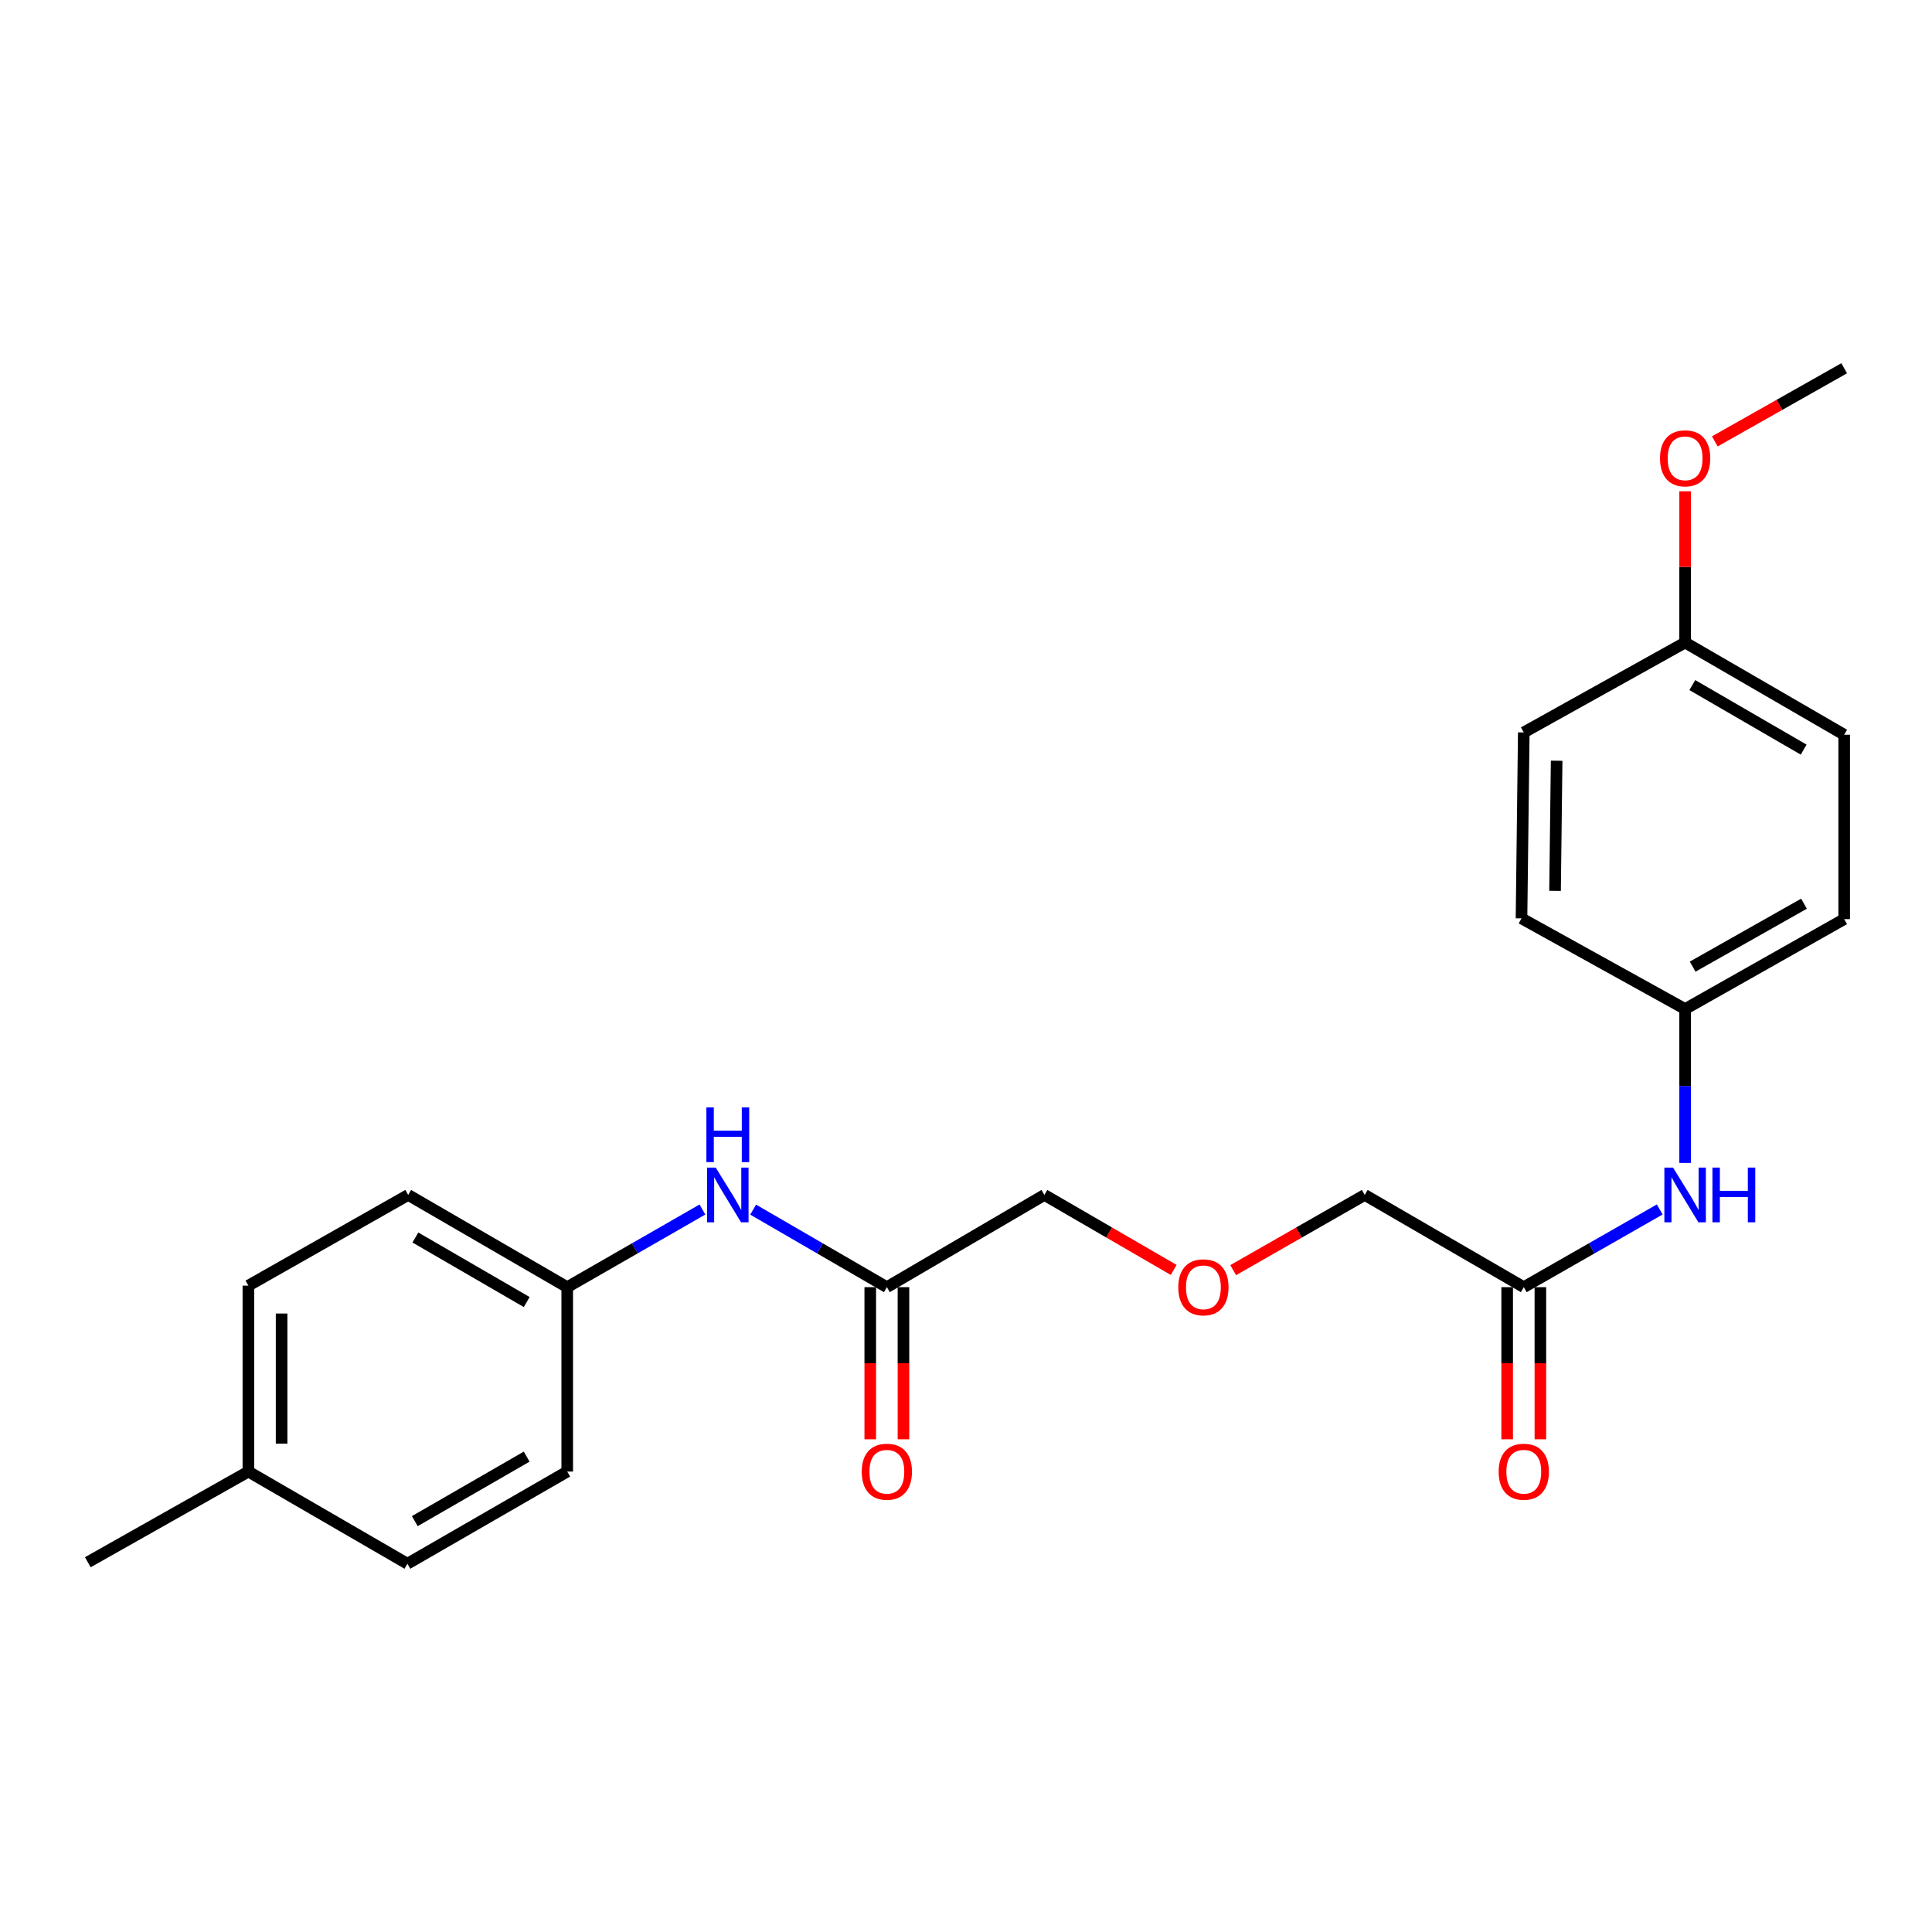 <?xml version='1.0' encoding='iso-8859-1'?>
<svg version='1.1' baseProfile='full'
              xmlns='http://www.w3.org/2000/svg'
                      xmlns:rdkit='http://www.rdkit.org/xml'
                      xmlns:xlink='http://www.w3.org/1999/xlink'
                  xml:space='preserve'
width='1000px' height='1000px' viewBox='0 0 1000 1000'>
<!-- END OF HEADER -->
<rect style='opacity:1.0;fill:#FFFFFF;stroke:none' width='1000' height='1000' x='0' y='0'> </rect>
<path class='bond-2' d='M 459.036,666.233 L 424.431,646.169' style='fill:none;fill-rule:evenodd;stroke:#000000;stroke-width:6px;stroke-linecap:butt;stroke-linejoin:miter;stroke-opacity:1' />
<path class='bond-2' d='M 424.431,646.169 L 389.827,626.105' style='fill:none;fill-rule:evenodd;stroke:#0000FF;stroke-width:6px;stroke-linecap:butt;stroke-linejoin:miter;stroke-opacity:1' />
<path class='bond-3' d='M 450.442,666.233 L 450.442,705.604' style='fill:none;fill-rule:evenodd;stroke:#000000;stroke-width:6px;stroke-linecap:butt;stroke-linejoin:miter;stroke-opacity:1' />
<path class='bond-3' d='M 450.442,705.604 L 450.442,744.975' style='fill:none;fill-rule:evenodd;stroke:#FF0000;stroke-width:6px;stroke-linecap:butt;stroke-linejoin:miter;stroke-opacity:1' />
<path class='bond-3' d='M 467.63,666.233 L 467.63,705.604' style='fill:none;fill-rule:evenodd;stroke:#000000;stroke-width:6px;stroke-linecap:butt;stroke-linejoin:miter;stroke-opacity:1' />
<path class='bond-3' d='M 467.63,705.604 L 467.63,744.975' style='fill:none;fill-rule:evenodd;stroke:#FF0000;stroke-width:6px;stroke-linecap:butt;stroke-linejoin:miter;stroke-opacity:1' />
<path class='bond-19' d='M 459.036,666.233 L 540.572,618.499' style='fill:none;fill-rule:evenodd;stroke:#000000;stroke-width:6px;stroke-linecap:butt;stroke-linejoin:miter;stroke-opacity:1' />
<path class='bond-0' d='M 788.704,666.233 L 706.395,618.499' style='fill:none;fill-rule:evenodd;stroke:#000000;stroke-width:6px;stroke-linecap:butt;stroke-linejoin:miter;stroke-opacity:1' />
<path class='bond-1' d='M 788.704,666.233 L 823.888,646.123' style='fill:none;fill-rule:evenodd;stroke:#000000;stroke-width:6px;stroke-linecap:butt;stroke-linejoin:miter;stroke-opacity:1' />
<path class='bond-1' d='M 823.888,646.123 L 859.072,626.012' style='fill:none;fill-rule:evenodd;stroke:#0000FF;stroke-width:6px;stroke-linecap:butt;stroke-linejoin:miter;stroke-opacity:1' />
<path class='bond-4' d='M 780.11,666.233 L 780.11,705.604' style='fill:none;fill-rule:evenodd;stroke:#000000;stroke-width:6px;stroke-linecap:butt;stroke-linejoin:miter;stroke-opacity:1' />
<path class='bond-4' d='M 780.11,705.604 L 780.11,744.975' style='fill:none;fill-rule:evenodd;stroke:#FF0000;stroke-width:6px;stroke-linecap:butt;stroke-linejoin:miter;stroke-opacity:1' />
<path class='bond-4' d='M 797.298,666.233 L 797.298,705.604' style='fill:none;fill-rule:evenodd;stroke:#000000;stroke-width:6px;stroke-linecap:butt;stroke-linejoin:miter;stroke-opacity:1' />
<path class='bond-4' d='M 797.298,705.604 L 797.298,744.975' style='fill:none;fill-rule:evenodd;stroke:#FF0000;stroke-width:6px;stroke-linecap:butt;stroke-linejoin:miter;stroke-opacity:1' />
<path class='bond-6' d='M 872.217,601.933 L 872.217,562.105' style='fill:none;fill-rule:evenodd;stroke:#0000FF;stroke-width:6px;stroke-linecap:butt;stroke-linejoin:miter;stroke-opacity:1' />
<path class='bond-6' d='M 872.217,562.105 L 872.217,522.277' style='fill:none;fill-rule:evenodd;stroke:#000000;stroke-width:6px;stroke-linecap:butt;stroke-linejoin:miter;stroke-opacity:1' />
<path class='bond-5' d='M 363.571,626.044 L 328.584,646.138' style='fill:none;fill-rule:evenodd;stroke:#0000FF;stroke-width:6px;stroke-linecap:butt;stroke-linejoin:miter;stroke-opacity:1' />
<path class='bond-5' d='M 328.584,646.138 L 293.596,666.233' style='fill:none;fill-rule:evenodd;stroke:#000000;stroke-width:6px;stroke-linecap:butt;stroke-linejoin:miter;stroke-opacity:1' />
<path class='bond-10' d='M 293.596,666.233 L 293.596,761.681' style='fill:none;fill-rule:evenodd;stroke:#000000;stroke-width:6px;stroke-linecap:butt;stroke-linejoin:miter;stroke-opacity:1' />
<path class='bond-12' d='M 293.596,666.233 L 211.277,618.499' style='fill:none;fill-rule:evenodd;stroke:#000000;stroke-width:6px;stroke-linecap:butt;stroke-linejoin:miter;stroke-opacity:1' />
<path class='bond-12' d='M 272.626,673.941 L 215.003,640.528' style='fill:none;fill-rule:evenodd;stroke:#000000;stroke-width:6px;stroke-linecap:butt;stroke-linejoin:miter;stroke-opacity:1' />
<path class='bond-11' d='M 872.217,522.277 L 787.53,475.345' style='fill:none;fill-rule:evenodd;stroke:#000000;stroke-width:6px;stroke-linecap:butt;stroke-linejoin:miter;stroke-opacity:1' />
<path class='bond-13' d='M 872.217,522.277 L 954.545,475.737' style='fill:none;fill-rule:evenodd;stroke:#000000;stroke-width:6px;stroke-linecap:butt;stroke-linejoin:miter;stroke-opacity:1' />
<path class='bond-13' d='M 876.108,500.334 L 933.738,467.755' style='fill:none;fill-rule:evenodd;stroke:#000000;stroke-width:6px;stroke-linecap:butt;stroke-linejoin:miter;stroke-opacity:1' />
<path class='bond-7' d='M 607.503,657.314 L 574.038,637.907' style='fill:none;fill-rule:evenodd;stroke:#FF0000;stroke-width:6px;stroke-linecap:butt;stroke-linejoin:miter;stroke-opacity:1' />
<path class='bond-7' d='M 574.038,637.907 L 540.572,618.499' style='fill:none;fill-rule:evenodd;stroke:#000000;stroke-width:6px;stroke-linecap:butt;stroke-linejoin:miter;stroke-opacity:1' />
<path class='bond-18' d='M 638.287,657.428 L 672.341,637.963' style='fill:none;fill-rule:evenodd;stroke:#FF0000;stroke-width:6px;stroke-linecap:butt;stroke-linejoin:miter;stroke-opacity:1' />
<path class='bond-18' d='M 672.341,637.963 L 706.395,618.499' style='fill:none;fill-rule:evenodd;stroke:#000000;stroke-width:6px;stroke-linecap:butt;stroke-linejoin:miter;stroke-opacity:1' />
<path class='bond-8' d='M 872.217,332.574 L 954.545,380.298' style='fill:none;fill-rule:evenodd;stroke:#000000;stroke-width:6px;stroke-linecap:butt;stroke-linejoin:miter;stroke-opacity:1' />
<path class='bond-8' d='M 875.946,354.602 L 933.576,388.009' style='fill:none;fill-rule:evenodd;stroke:#000000;stroke-width:6px;stroke-linecap:butt;stroke-linejoin:miter;stroke-opacity:1' />
<path class='bond-20' d='M 872.217,332.574 L 872.217,293.432' style='fill:none;fill-rule:evenodd;stroke:#000000;stroke-width:6px;stroke-linecap:butt;stroke-linejoin:miter;stroke-opacity:1' />
<path class='bond-20' d='M 872.217,293.432 L 872.217,254.29' style='fill:none;fill-rule:evenodd;stroke:#FF0000;stroke-width:6px;stroke-linecap:butt;stroke-linejoin:miter;stroke-opacity:1' />
<path class='bond-24' d='M 872.217,332.574 L 788.704,379.104' style='fill:none;fill-rule:evenodd;stroke:#000000;stroke-width:6px;stroke-linecap:butt;stroke-linejoin:miter;stroke-opacity:1' />
<path class='bond-9' d='M 128.566,761.681 L 128.566,665.44' style='fill:none;fill-rule:evenodd;stroke:#000000;stroke-width:6px;stroke-linecap:butt;stroke-linejoin:miter;stroke-opacity:1' />
<path class='bond-9' d='M 145.754,747.245 L 145.754,679.876' style='fill:none;fill-rule:evenodd;stroke:#000000;stroke-width:6px;stroke-linecap:butt;stroke-linejoin:miter;stroke-opacity:1' />
<path class='bond-21' d='M 128.566,761.681 L 45.455,808.613' style='fill:none;fill-rule:evenodd;stroke:#000000;stroke-width:6px;stroke-linecap:butt;stroke-linejoin:miter;stroke-opacity:1' />
<path class='bond-23' d='M 128.566,761.681 L 210.876,809.387' style='fill:none;fill-rule:evenodd;stroke:#000000;stroke-width:6px;stroke-linecap:butt;stroke-linejoin:miter;stroke-opacity:1' />
<path class='bond-17' d='M 293.596,761.681 L 210.876,809.387' style='fill:none;fill-rule:evenodd;stroke:#000000;stroke-width:6px;stroke-linecap:butt;stroke-linejoin:miter;stroke-opacity:1' />
<path class='bond-17' d='M 272.601,753.948 L 214.697,787.342' style='fill:none;fill-rule:evenodd;stroke:#000000;stroke-width:6px;stroke-linecap:butt;stroke-linejoin:miter;stroke-opacity:1' />
<path class='bond-14' d='M 787.53,475.345 L 788.704,379.104' style='fill:none;fill-rule:evenodd;stroke:#000000;stroke-width:6px;stroke-linecap:butt;stroke-linejoin:miter;stroke-opacity:1' />
<path class='bond-14' d='M 804.892,461.119 L 805.714,393.75' style='fill:none;fill-rule:evenodd;stroke:#000000;stroke-width:6px;stroke-linecap:butt;stroke-linejoin:miter;stroke-opacity:1' />
<path class='bond-16' d='M 211.277,618.499 L 128.566,665.44' style='fill:none;fill-rule:evenodd;stroke:#000000;stroke-width:6px;stroke-linecap:butt;stroke-linejoin:miter;stroke-opacity:1' />
<path class='bond-15' d='M 954.545,475.737 L 954.545,380.298' style='fill:none;fill-rule:evenodd;stroke:#000000;stroke-width:6px;stroke-linecap:butt;stroke-linejoin:miter;stroke-opacity:1' />
<path class='bond-22' d='M 887.581,228.461 L 921.063,209.537' style='fill:none;fill-rule:evenodd;stroke:#FF0000;stroke-width:6px;stroke-linecap:butt;stroke-linejoin:miter;stroke-opacity:1' />
<path class='bond-22' d='M 921.063,209.537 L 954.545,190.613' style='fill:none;fill-rule:evenodd;stroke:#000000;stroke-width:6px;stroke-linecap:butt;stroke-linejoin:miter;stroke-opacity:1' />
<path  class='atom-2' d='M 865.957 604.339
L 875.237 619.339
Q 876.157 620.819, 877.637 623.499
Q 879.117 626.179, 879.197 626.339
L 879.197 604.339
L 882.957 604.339
L 882.957 632.659
L 879.077 632.659
L 869.117 616.259
Q 867.957 614.339, 866.717 612.139
Q 865.517 609.939, 865.157 609.259
L 865.157 632.659
L 861.477 632.659
L 861.477 604.339
L 865.957 604.339
' fill='#0000FF'/>
<path  class='atom-2' d='M 886.357 604.339
L 890.197 604.339
L 890.197 616.379
L 904.677 616.379
L 904.677 604.339
L 908.517 604.339
L 908.517 632.659
L 904.677 632.659
L 904.677 619.579
L 890.197 619.579
L 890.197 632.659
L 886.357 632.659
L 886.357 604.339
' fill='#0000FF'/>
<path  class='atom-3' d='M 370.448 604.339
L 379.728 619.339
Q 380.648 620.819, 382.128 623.499
Q 383.608 626.179, 383.688 626.339
L 383.688 604.339
L 387.448 604.339
L 387.448 632.659
L 383.568 632.659
L 373.608 616.259
Q 372.448 614.339, 371.208 612.139
Q 370.008 609.939, 369.648 609.259
L 369.648 632.659
L 365.968 632.659
L 365.968 604.339
L 370.448 604.339
' fill='#0000FF'/>
<path  class='atom-3' d='M 365.628 573.187
L 369.468 573.187
L 369.468 585.227
L 383.948 585.227
L 383.948 573.187
L 387.788 573.187
L 387.788 601.507
L 383.948 601.507
L 383.948 588.427
L 369.468 588.427
L 369.468 601.507
L 365.628 601.507
L 365.628 573.187
' fill='#0000FF'/>
<path  class='atom-4' d='M 446.036 761.761
Q 446.036 754.961, 449.396 751.161
Q 452.756 747.361, 459.036 747.361
Q 465.316 747.361, 468.676 751.161
Q 472.036 754.961, 472.036 761.761
Q 472.036 768.641, 468.636 772.561
Q 465.236 776.441, 459.036 776.441
Q 452.796 776.441, 449.396 772.561
Q 446.036 768.681, 446.036 761.761
M 459.036 773.241
Q 463.356 773.241, 465.676 770.361
Q 468.036 767.441, 468.036 761.761
Q 468.036 756.201, 465.676 753.401
Q 463.356 750.561, 459.036 750.561
Q 454.716 750.561, 452.356 753.361
Q 450.036 756.161, 450.036 761.761
Q 450.036 767.481, 452.356 770.361
Q 454.716 773.241, 459.036 773.241
' fill='#FF0000'/>
<path  class='atom-5' d='M 775.704 761.761
Q 775.704 754.961, 779.064 751.161
Q 782.424 747.361, 788.704 747.361
Q 794.984 747.361, 798.344 751.161
Q 801.704 754.961, 801.704 761.761
Q 801.704 768.641, 798.304 772.561
Q 794.904 776.441, 788.704 776.441
Q 782.464 776.441, 779.064 772.561
Q 775.704 768.681, 775.704 761.761
M 788.704 773.241
Q 793.024 773.241, 795.344 770.361
Q 797.704 767.441, 797.704 761.761
Q 797.704 756.201, 795.344 753.401
Q 793.024 750.561, 788.704 750.561
Q 784.384 750.561, 782.024 753.361
Q 779.704 756.161, 779.704 761.761
Q 779.704 767.481, 782.024 770.361
Q 784.384 773.241, 788.704 773.241
' fill='#FF0000'/>
<path  class='atom-8' d='M 609.882 666.313
Q 609.882 659.513, 613.242 655.713
Q 616.602 651.913, 622.882 651.913
Q 629.162 651.913, 632.522 655.713
Q 635.882 659.513, 635.882 666.313
Q 635.882 673.193, 632.482 677.113
Q 629.082 680.993, 622.882 680.993
Q 616.642 680.993, 613.242 677.113
Q 609.882 673.233, 609.882 666.313
M 622.882 677.793
Q 627.202 677.793, 629.522 674.913
Q 631.882 671.993, 631.882 666.313
Q 631.882 660.753, 629.522 657.953
Q 627.202 655.113, 622.882 655.113
Q 618.562 655.113, 616.202 657.913
Q 613.882 660.713, 613.882 666.313
Q 613.882 672.033, 616.202 674.913
Q 618.562 677.793, 622.882 677.793
' fill='#FF0000'/>
<path  class='atom-21' d='M 859.217 237.224
Q 859.217 230.424, 862.577 226.624
Q 865.937 222.824, 872.217 222.824
Q 878.497 222.824, 881.857 226.624
Q 885.217 230.424, 885.217 237.224
Q 885.217 244.104, 881.817 248.024
Q 878.417 251.904, 872.217 251.904
Q 865.977 251.904, 862.577 248.024
Q 859.217 244.144, 859.217 237.224
M 872.217 248.704
Q 876.537 248.704, 878.857 245.824
Q 881.217 242.904, 881.217 237.224
Q 881.217 231.664, 878.857 228.864
Q 876.537 226.024, 872.217 226.024
Q 867.897 226.024, 865.537 228.824
Q 863.217 231.624, 863.217 237.224
Q 863.217 242.944, 865.537 245.824
Q 867.897 248.704, 872.217 248.704
' fill='#FF0000'/>
</svg>
